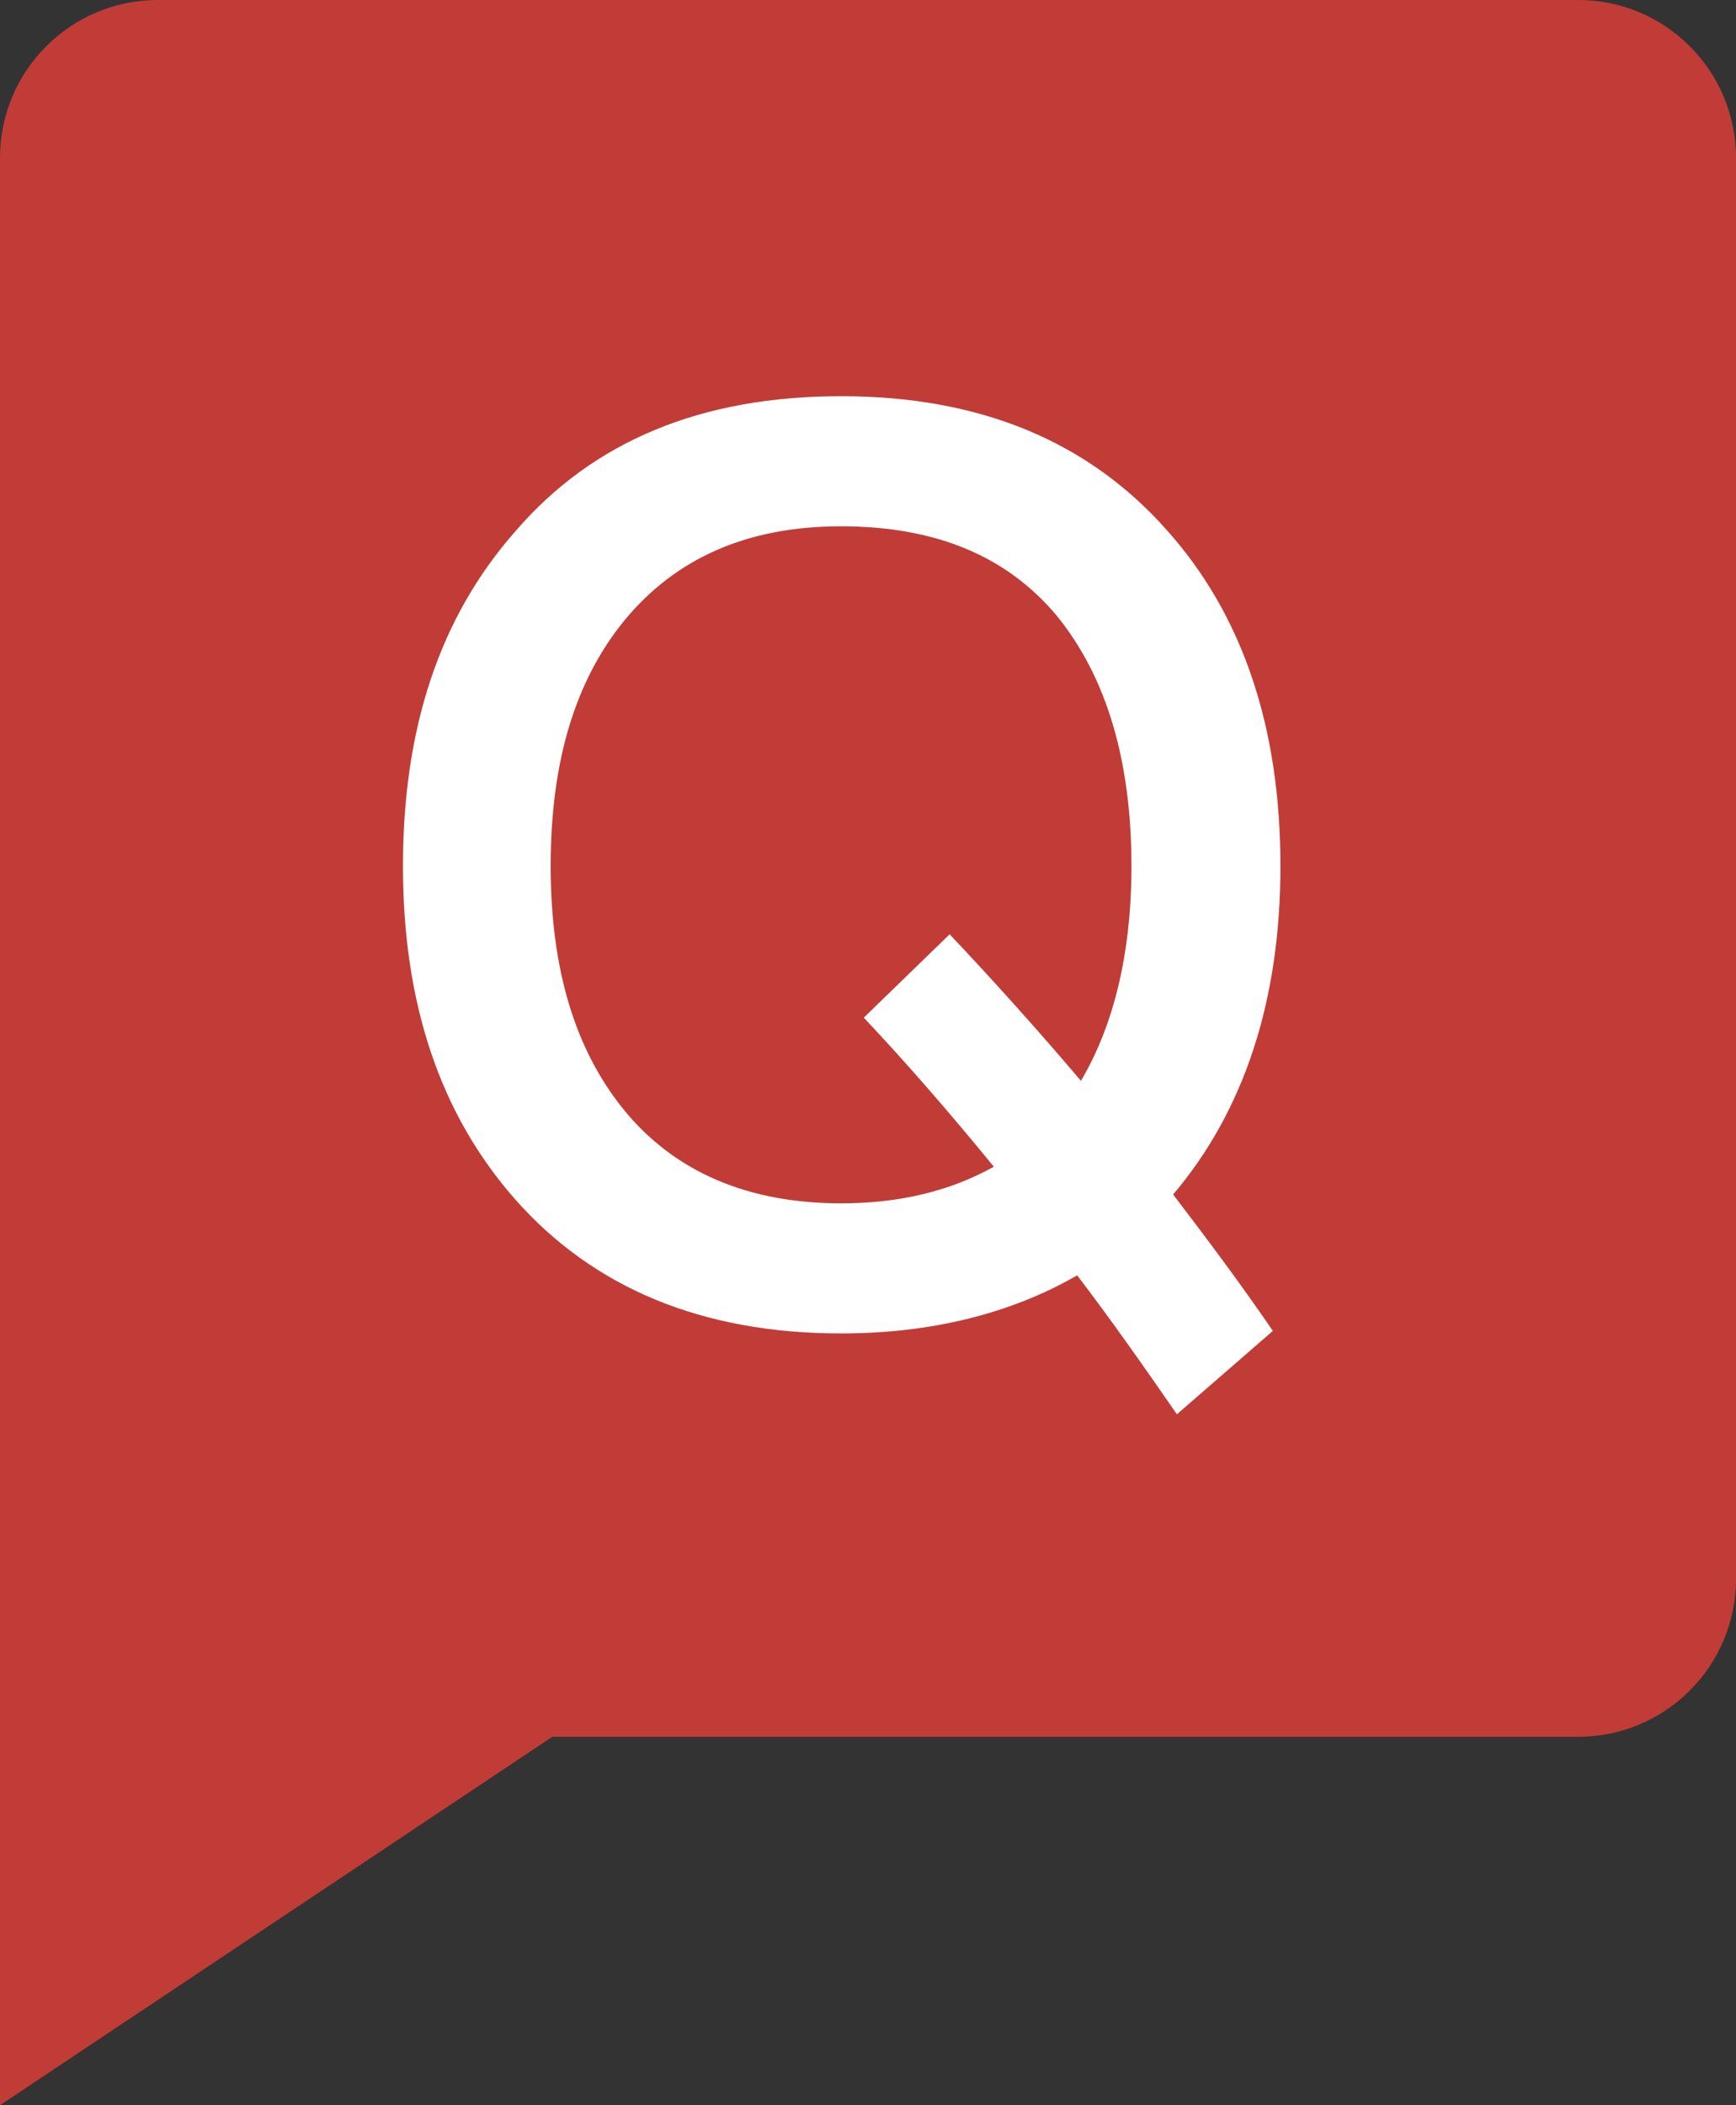 <?xml version="1.0" encoding="UTF-8"?>
<svg width="33px" height="40px" viewBox="0 0 33 40" version="1.1" xmlns="http://www.w3.org/2000/svg" xmlns:xlink="http://www.w3.org/1999/xlink">
    <rect x="0" y="0" width="33" height="40" fill="#333333" stroke="none"/>
    <title>矩形</title>
    <g id="V2.0-官网" stroke="none" stroke-width="1" fill="none" fill-rule="evenodd">
        <g id="问答" transform="translate(-643, -196)">
            <g id="编组-4" transform="translate(643, 196)">
                <g id="编组-3">
                    <path d="M0,3 C-2.02906125e-16,1.343 1.343,1.15767554e-13 3,1.13686838e-13 L30,1.13686838e-13 C31.657,1.13382479e-13 33,1.343 33,3 L33,30 C33,31.657 31.657,33 30,33 L10.499,33 L0,40 L0,3 Z" id="形状结合" fill="#C13C37"></path>
                    <path d="M22.372,26.872 L24.196,25.288 C23.572,24.376 22.924,23.512 22.3,22.696 C23.644,21.112 24.34,19.024 24.34,16.456 C24.34,13.816 23.62,11.68 22.18,10.072 C20.668,8.368 18.604,7.528 15.988,7.528 C13.348,7.528 11.284,8.368 9.796,10.096 C8.356,11.728 7.66,13.84 7.66,16.456 C7.66,19.048 8.356,21.16 9.796,22.792 C11.284,24.472 13.348,25.336 15.988,25.336 C17.716,25.336 19.228,24.952 20.476,24.232 C21.1,25.048 21.724,25.936 22.372,26.872 Z M15.988,22.864 C14.212,22.864 12.82,22.264 11.86,21.088 C10.924,19.936 10.468,18.4 10.468,16.456 C10.468,14.488 10.924,12.952 11.86,11.8 C12.844,10.6 14.212,10 15.988,10 C17.764,10 19.132,10.552 20.092,11.704 C21.028,12.856 21.508,14.44 21.508,16.456 C21.508,18.112 21.172,19.48 20.548,20.536 C19.732,19.576 18.892,18.64 18.052,17.752 L16.42,19.336 C17.212,20.176 18.028,21.112 18.892,22.168 C18.076,22.624 17.116,22.864 15.988,22.864 Z" id="Q" fill="#FFFFFF" fill-rule="nonzero"></path>
                </g>
                <rect id="矩形" x="0" y="0" width="33" height="40"></rect>
            </g>
        </g>
    </g>
</svg>